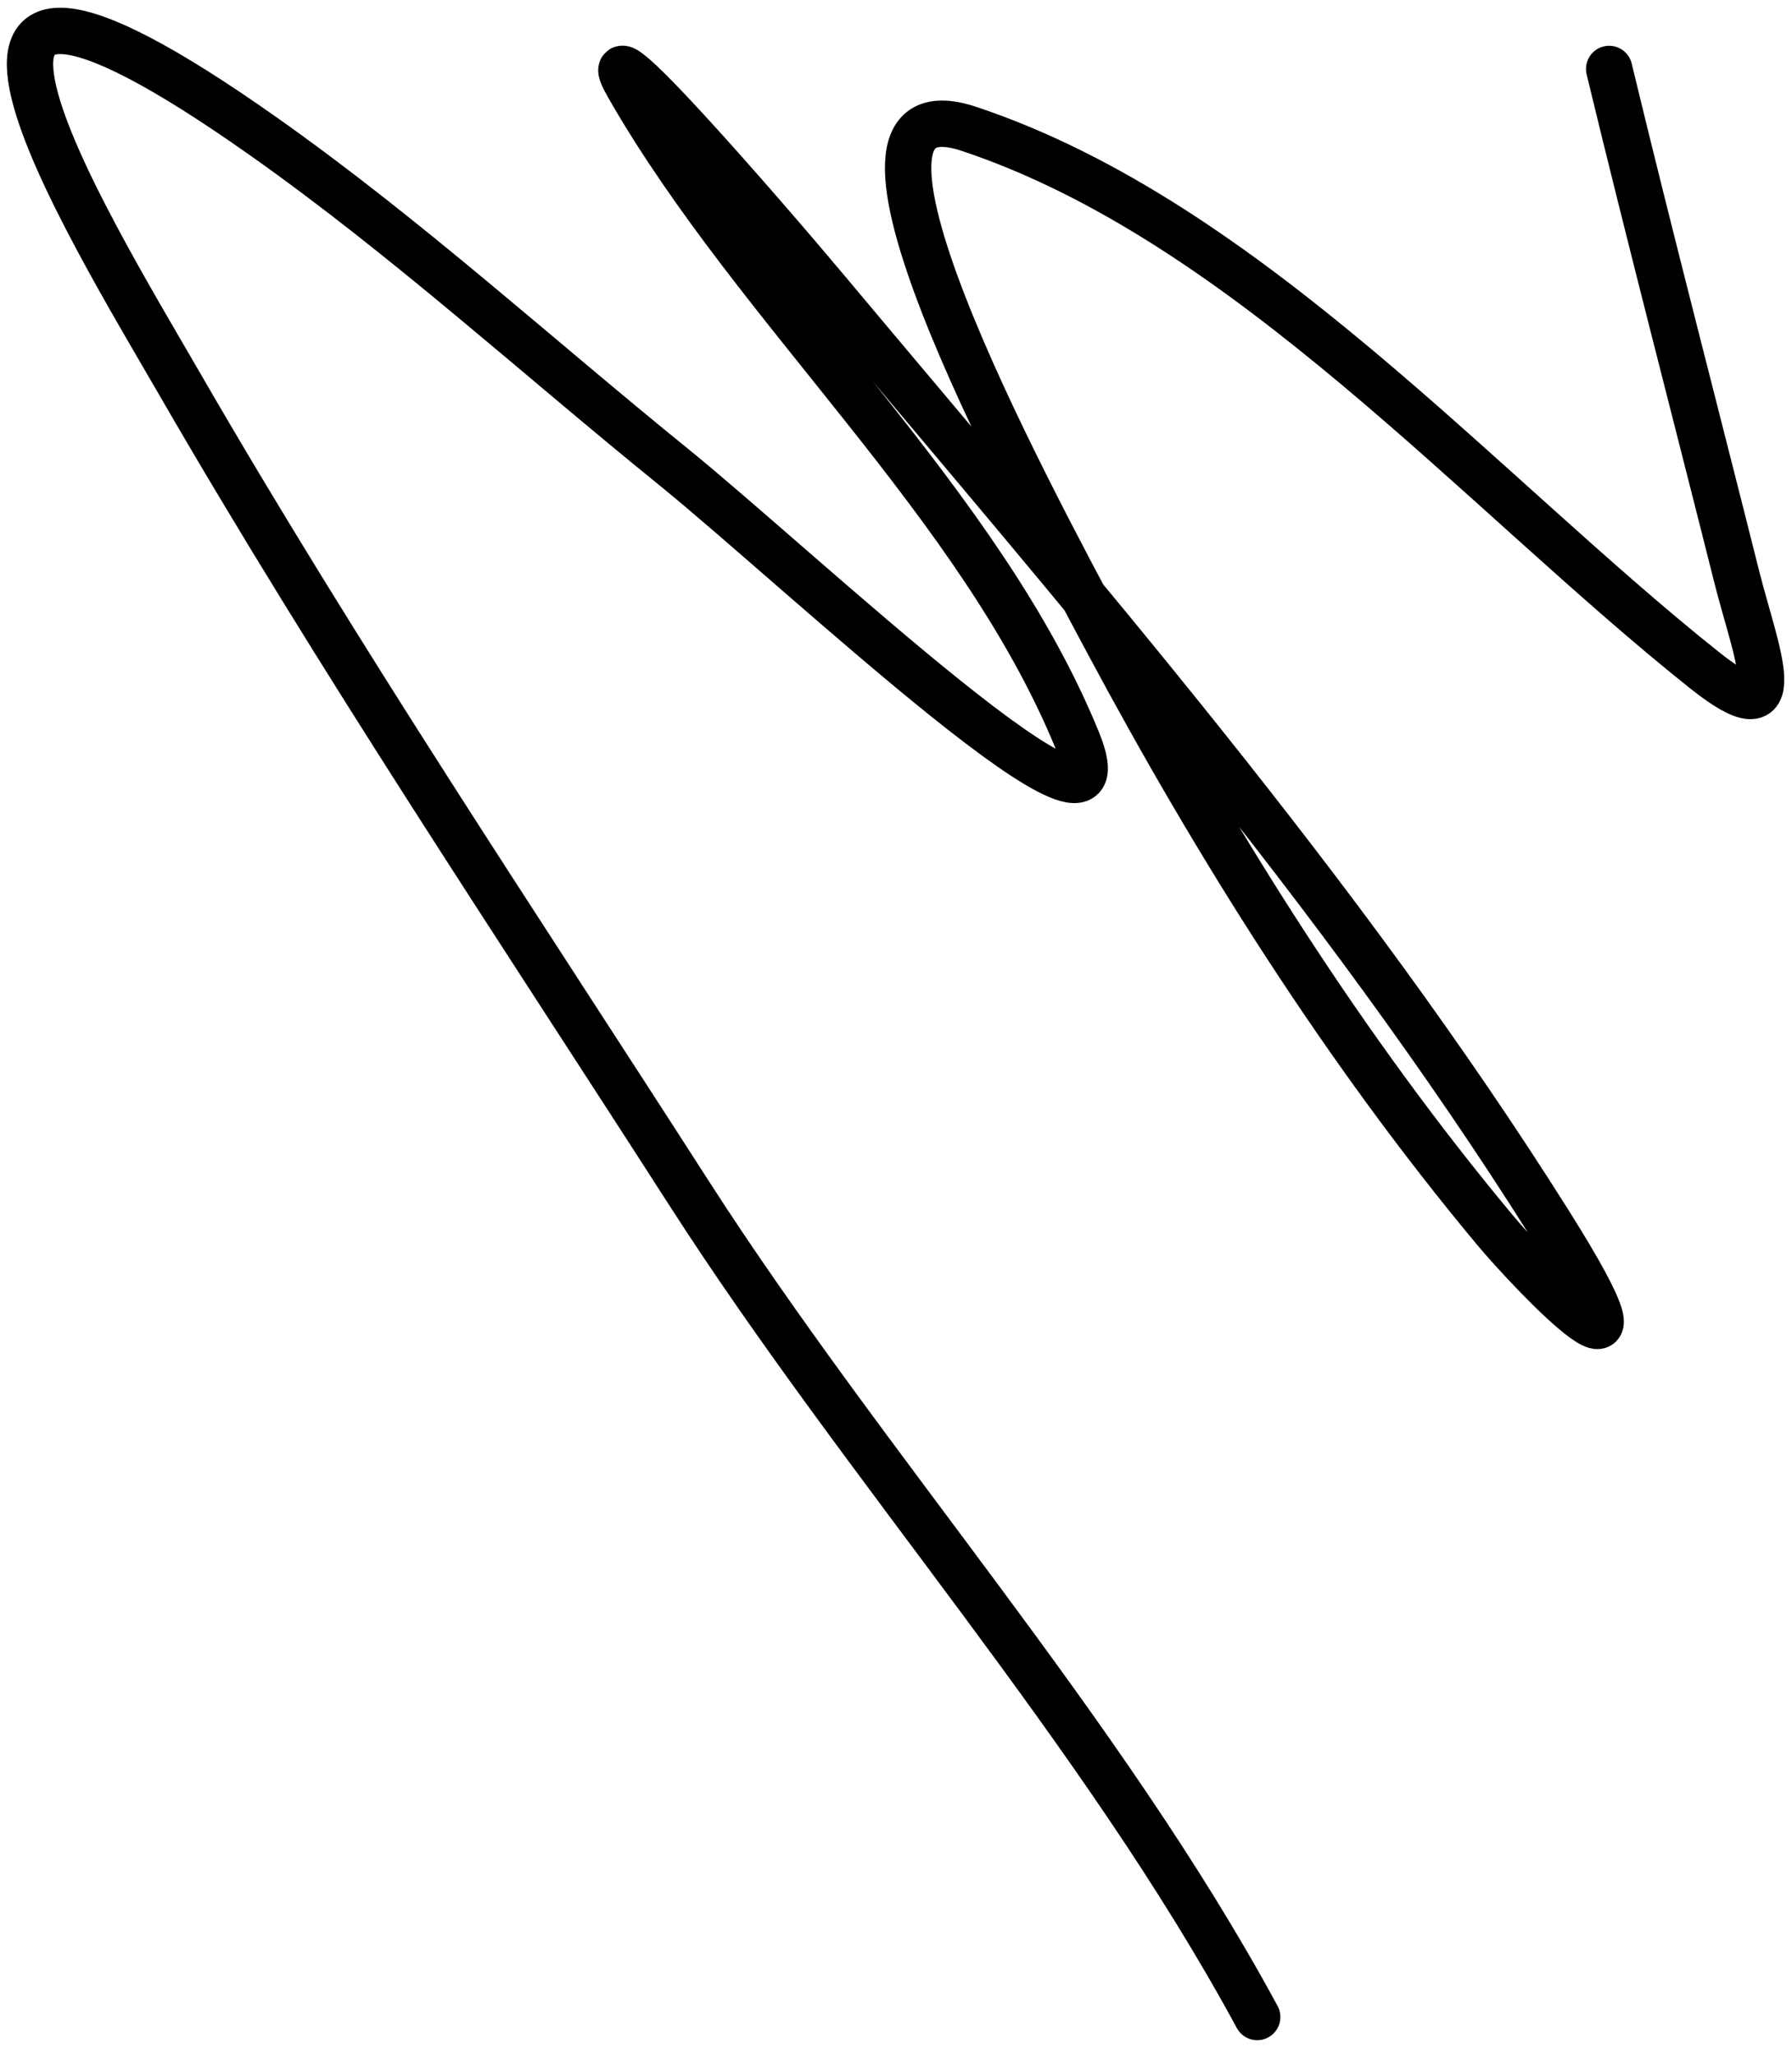 <svg xmlns="http://www.w3.org/2000/svg" width="116" height="133" viewBox="0 0 116 133" fill="none"><path d="M81.382 130.524C71.312 111.933 56.069 95.058 44.593 77.196C33.449 59.852 21.922 42.651 11.601 24.797C5.701 14.593 -9.414 -9.859 17.085 8.849C26.351 15.391 34.766 23.06 43.58 30.197C51.765 36.824 73.721 57.666 69.738 47.917C63.465 32.565 49.003 20.077 40.711 5.643C37.68 0.365 49.544 14.056 53.453 18.722C69.735 38.16 86.739 57.626 100.283 79.137C108.516 92.213 99.222 82.539 96.739 79.559C87.016 67.891 78.829 54.872 71.678 41.504C66.279 31.409 51.873 4.723 62.734 8.343C80.745 14.347 95.814 31.806 110.324 43.36C116.114 47.971 113.628 42.124 112.434 37.37C109.677 26.395 106.816 15.448 104.164 4.462" stroke="black" stroke-width="3" stroke-linecap="round"></path></svg>